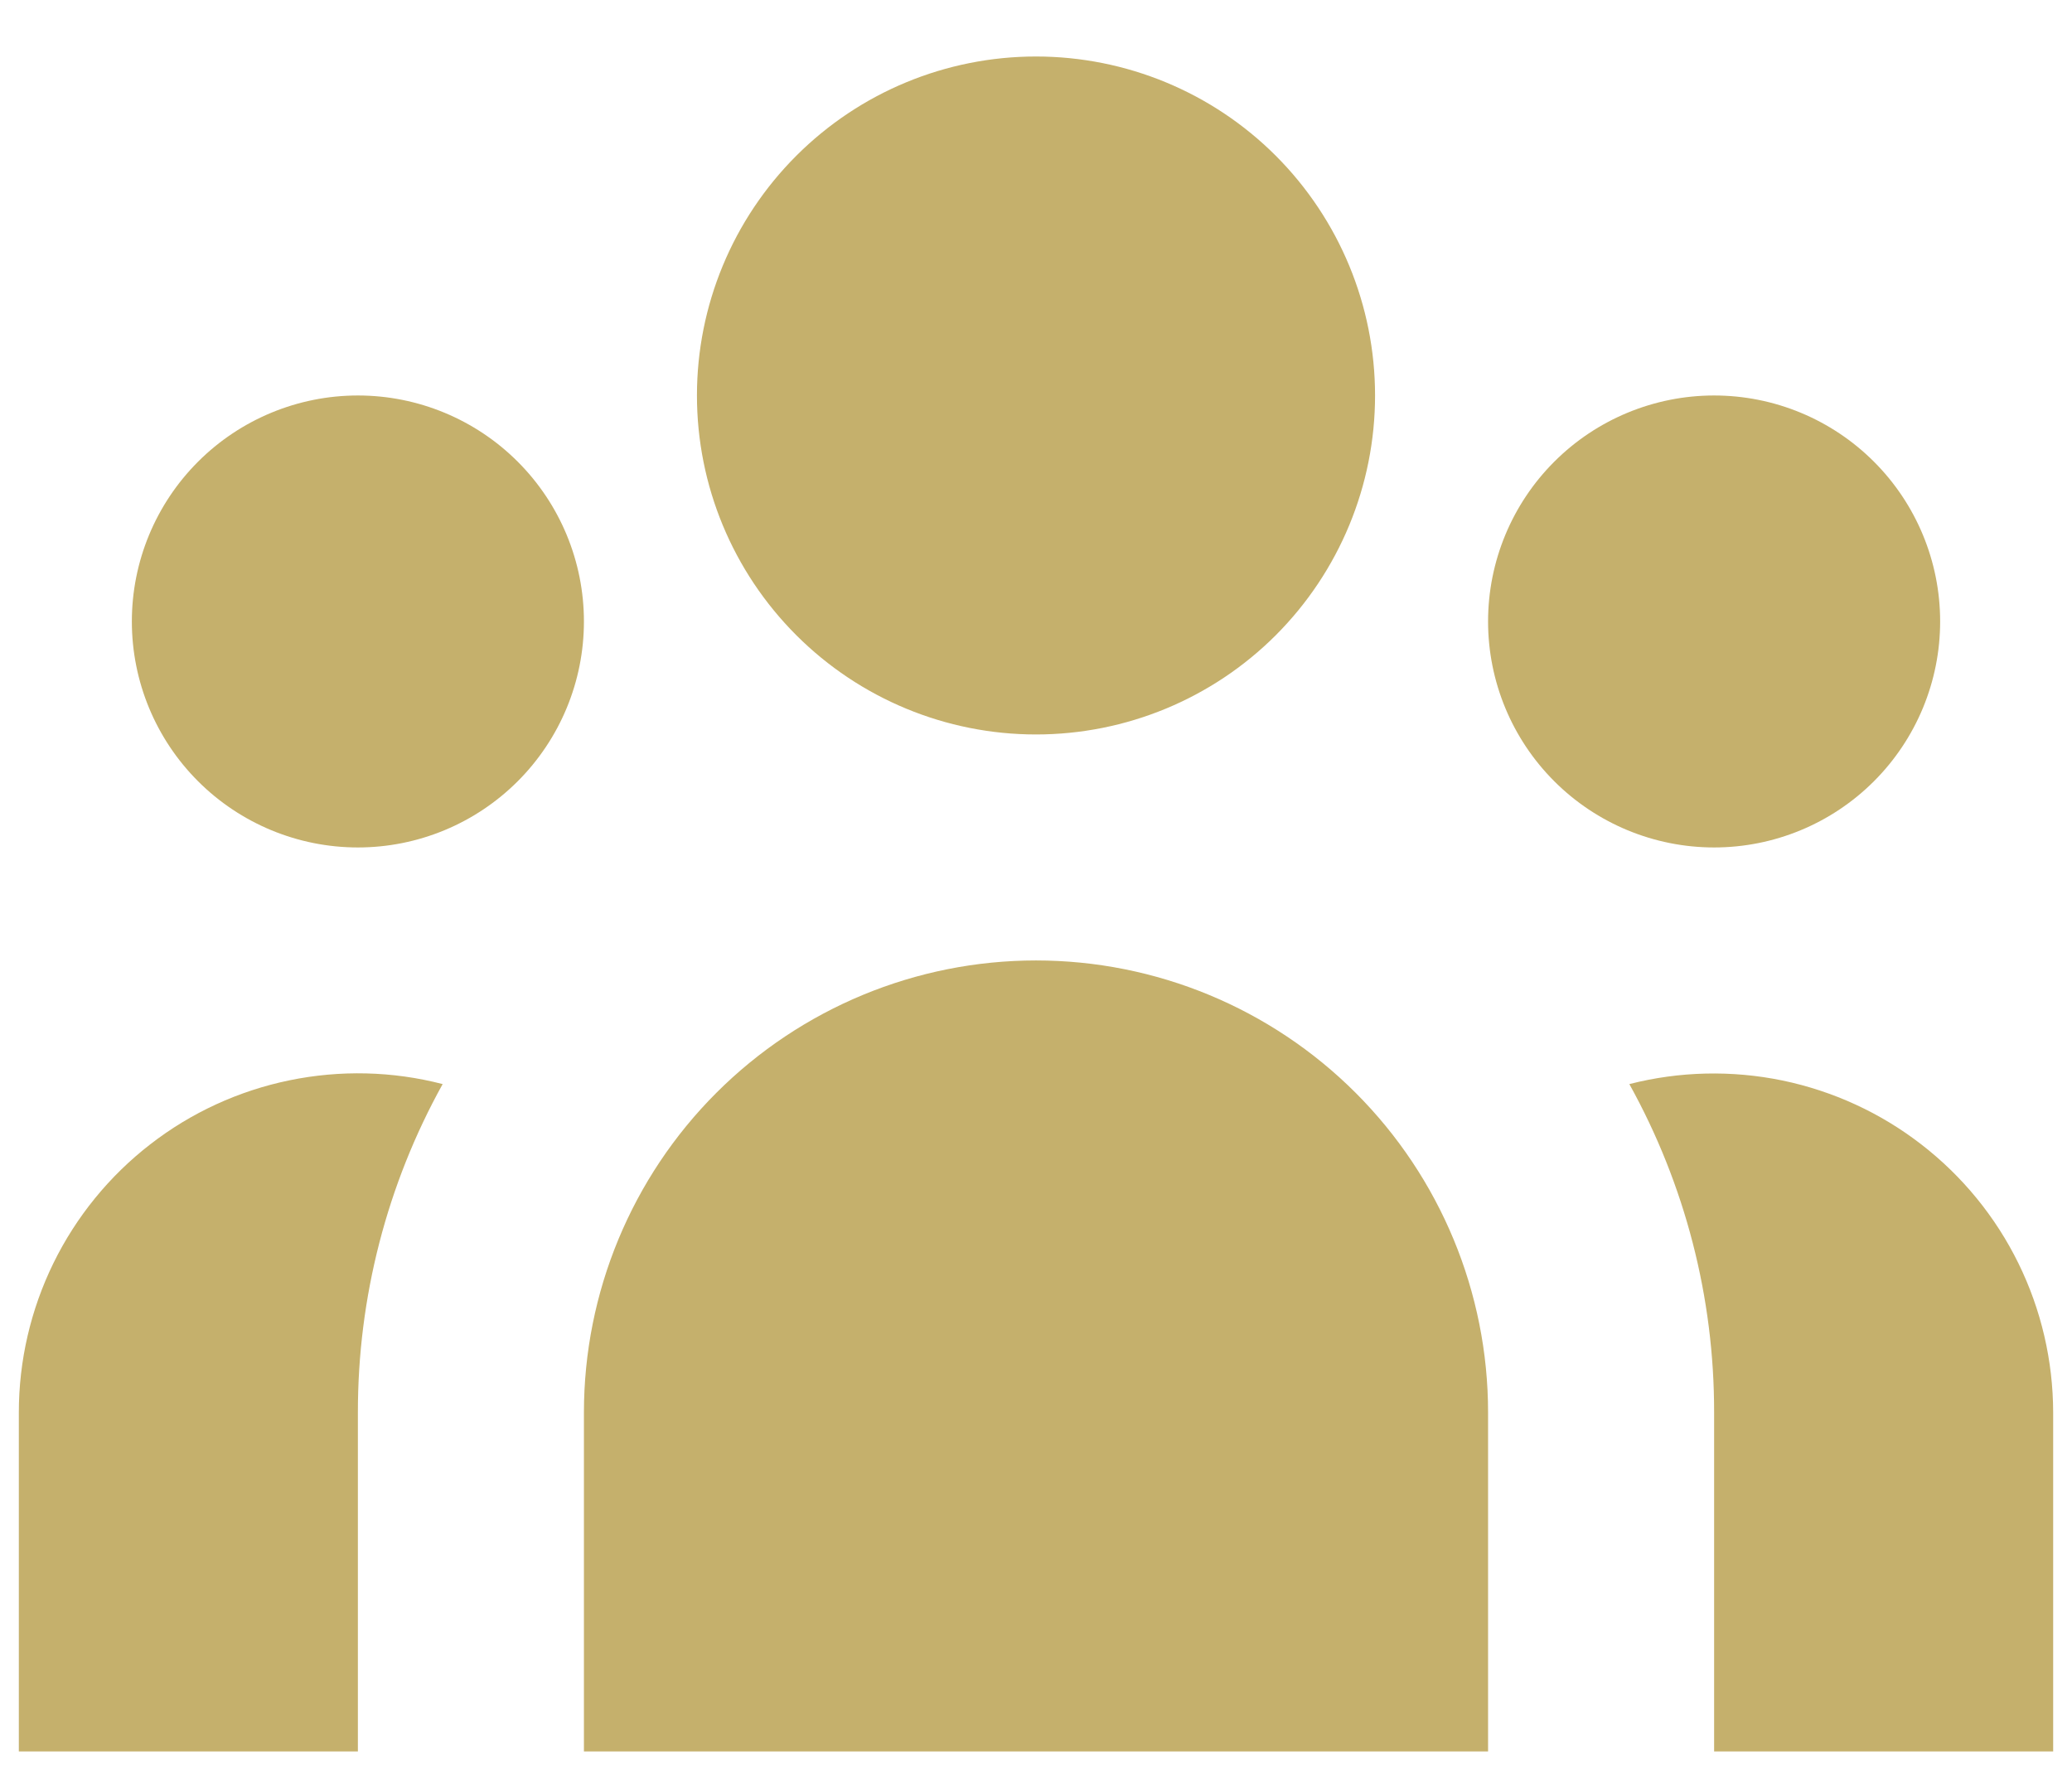 <?xml version="1.0" encoding="UTF-8"?> <svg xmlns="http://www.w3.org/2000/svg" width="22" height="19" viewBox="0 0 22 19" fill="none"><path d="M14.6 4.2C14.6 5.155 14.221 6.07 13.546 6.746C12.871 7.421 11.955 7.8 11 7.8C10.045 7.8 9.13 7.421 8.455 6.746C7.779 6.07 7.4 5.155 7.4 4.2C7.4 3.245 7.779 2.33 8.455 1.654C9.13 0.979 10.045 0.6 11 0.6C11.955 0.6 12.871 0.979 13.546 1.654C14.221 2.33 14.6 3.245 14.6 4.2ZM20.6 6.6C20.6 7.237 20.347 7.847 19.897 8.297C19.447 8.747 18.837 9 18.2 9C17.564 9 16.953 8.747 16.503 8.297C16.053 7.847 15.8 7.237 15.8 6.6C15.8 5.963 16.053 5.353 16.503 4.903C16.953 4.453 17.564 4.2 18.2 4.2C18.837 4.2 19.447 4.453 19.897 4.903C20.347 5.353 20.6 5.963 20.6 6.6ZM15.8 15C15.8 13.727 15.294 12.506 14.394 11.606C13.494 10.706 12.273 10.2 11 10.2C9.727 10.2 8.506 10.706 7.606 11.606C6.706 12.506 6.2 13.727 6.2 15V18.6H15.8V15ZM6.2 6.6C6.2 7.237 5.947 7.847 5.497 8.297C5.047 8.747 4.437 9 3.8 9C3.164 9 2.553 8.747 2.103 8.297C1.653 7.847 1.4 7.237 1.4 6.6C1.4 5.963 1.653 5.353 2.103 4.903C2.553 4.453 3.164 4.2 3.8 4.2C4.437 4.2 5.047 4.453 5.497 4.903C5.947 5.353 6.2 5.963 6.2 6.6ZM18.2 18.6V15C18.202 13.78 17.892 12.58 17.3 11.513C17.832 11.377 18.388 11.364 18.926 11.475C19.464 11.587 19.969 11.819 20.403 12.156C20.837 12.492 21.189 12.923 21.431 13.416C21.673 13.909 21.799 14.451 21.8 15V18.6H18.2ZM4.7 11.513C4.108 12.58 3.799 13.78 3.8 15V18.6H0.2V15C0.2 14.45 0.326 13.908 0.567 13.415C0.809 12.921 1.161 12.489 1.595 12.153C2.029 11.816 2.535 11.584 3.073 11.473C3.612 11.362 4.168 11.375 4.7 11.513Z" fill="#C5B06C"></path></svg> 